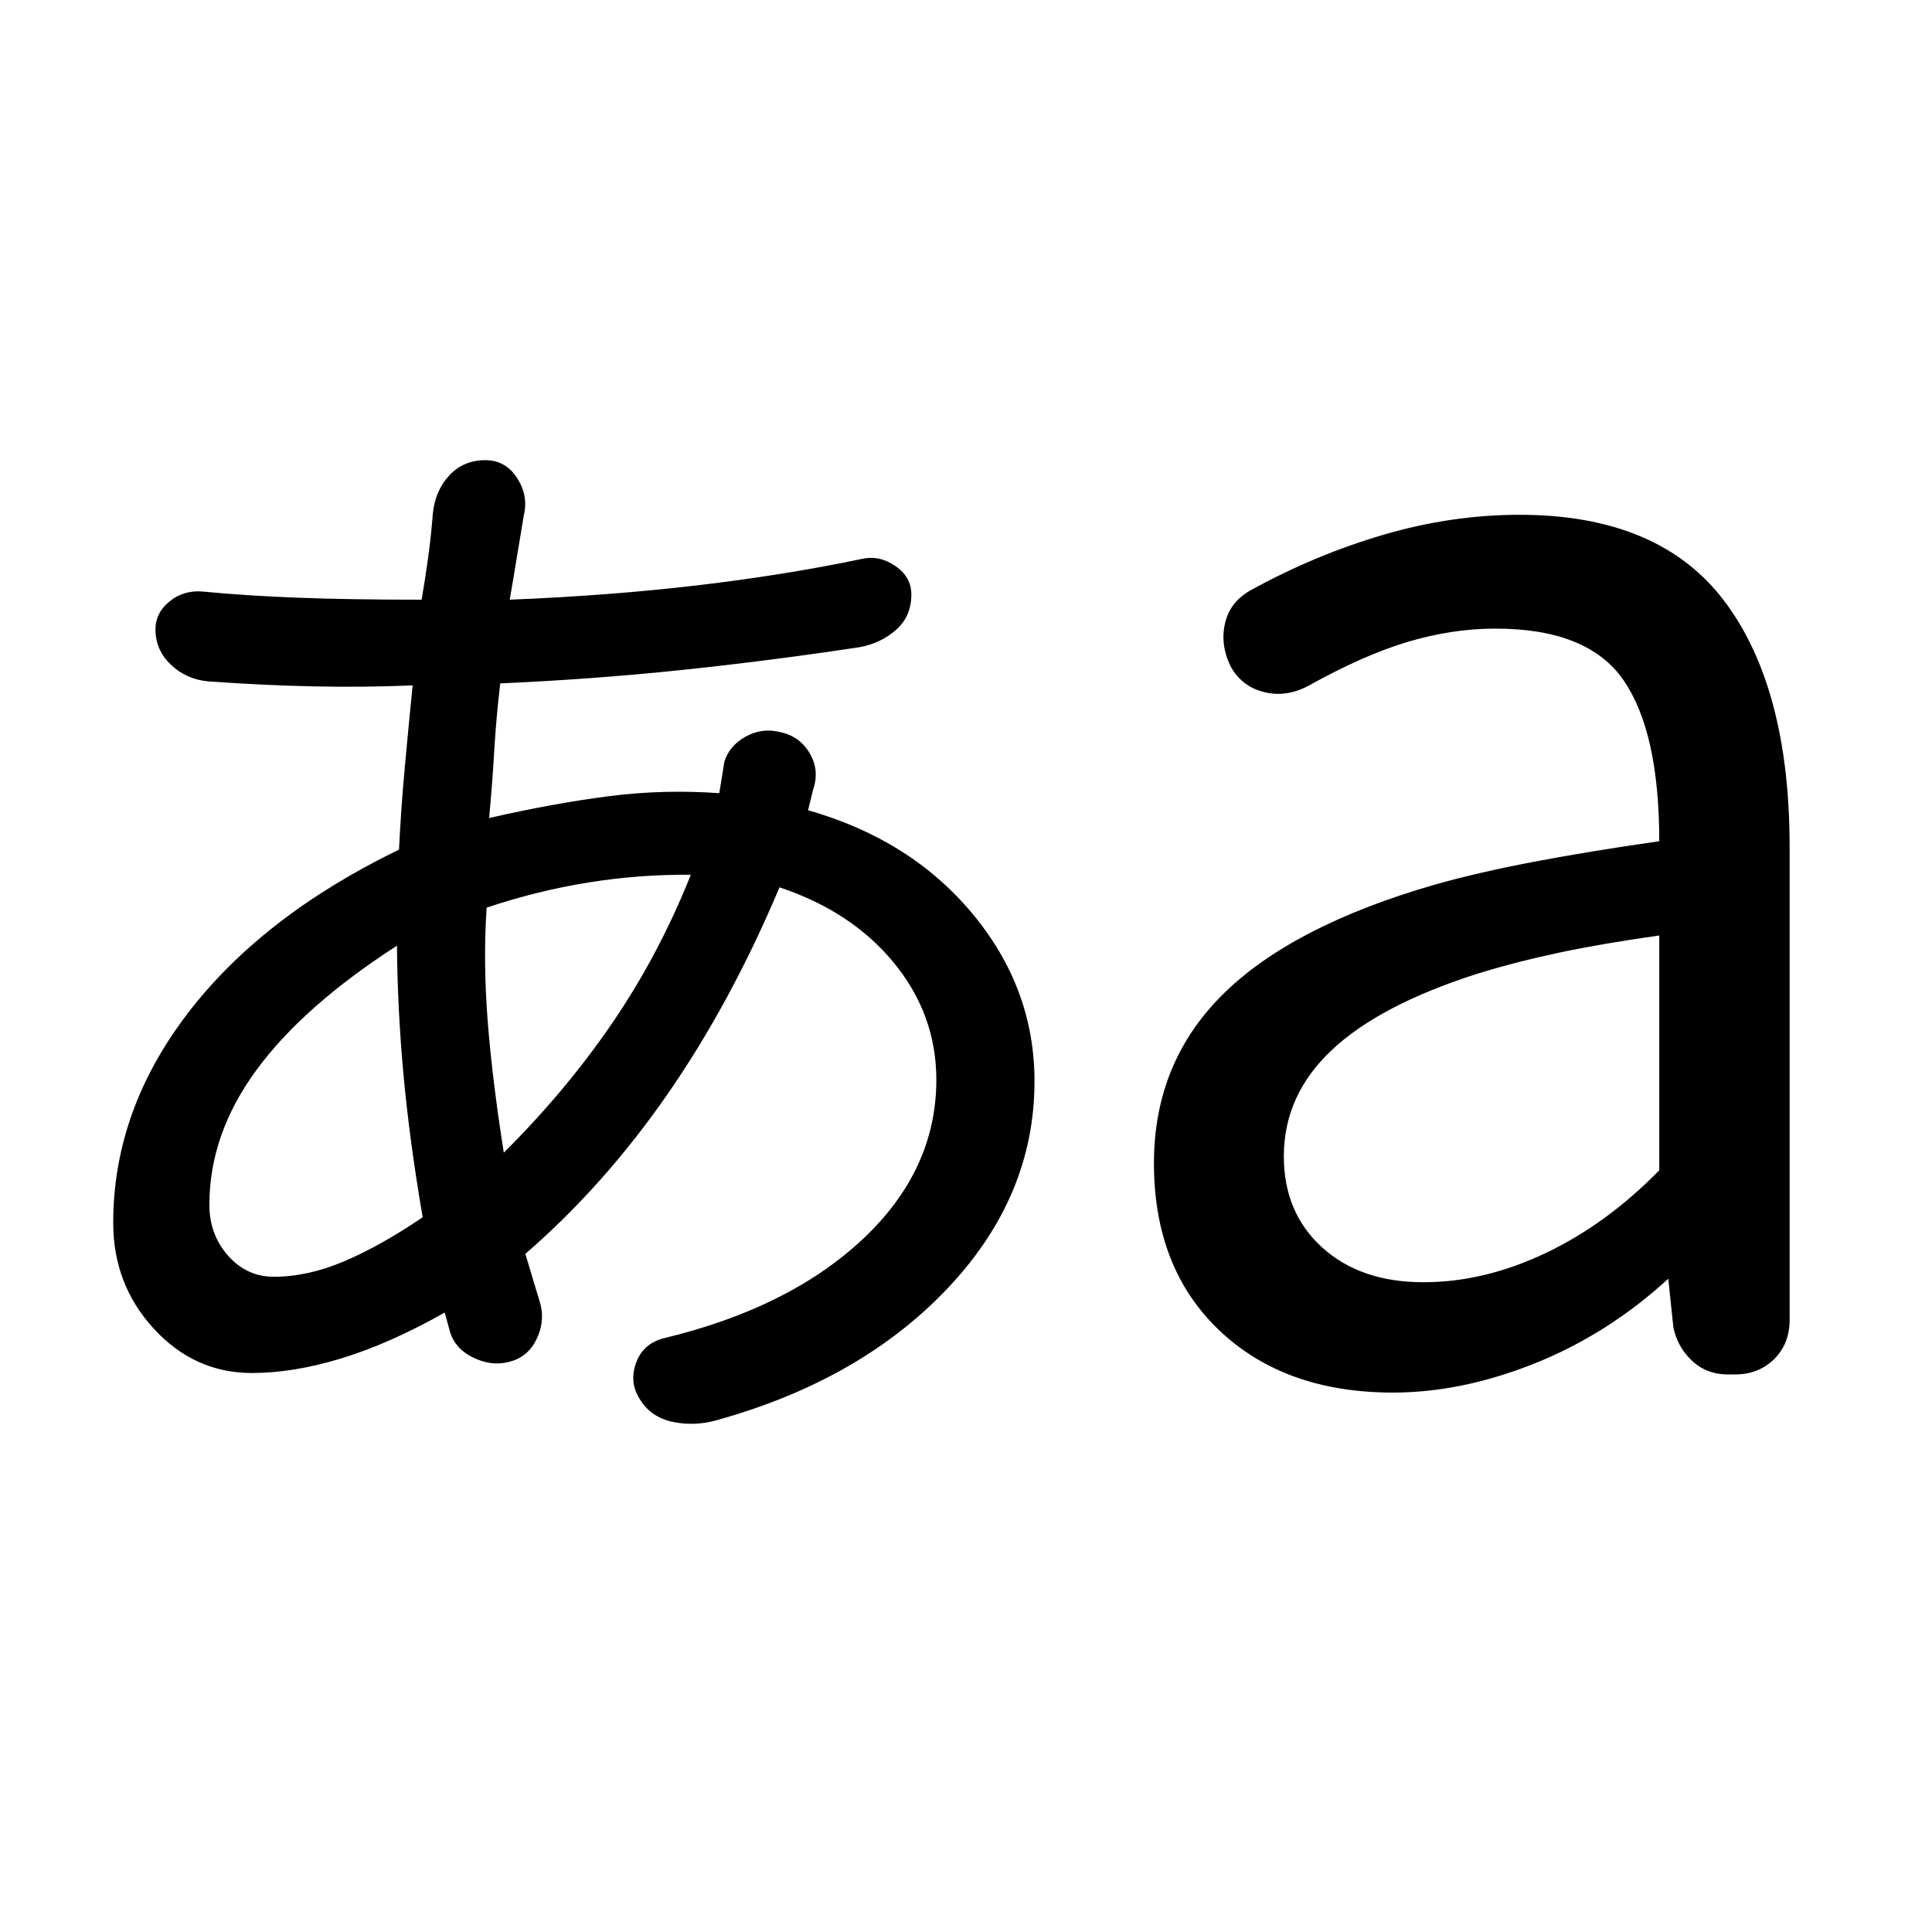 <svg xmlns="http://www.w3.org/2000/svg" width="48" height="48" viewBox="0 -960 960 960"><path d="M357.39-254.67q-11.24 3.47-22.34 1.35-11.09-2.11-16.57-10.59-5.96-8.48-2.58-18.44 3.38-9.95 13.86-12.67 62.37-14.96 98.94-49.26 36.56-34.31 36.56-79.2 0-32.24-20.94-57.92-20.95-25.69-56.99-37.69-24.24 57.52-55.76 102.95-31.53 45.42-70.53 79.18l7.53 25.05q2.23 8.95-2.12 17.67-4.36 8.72-13.56 10.96-8.48 2.24-17.46-2-8.97-4.24-11.69-12.48l-2.76-10.04q-27.52 15.52-51.4 22.78-23.88 7.26-44.41 7.26-28.47 0-48.69-21.96-20.22-21.95-20.22-52.67 0-55.72 37.02-104.1 37.02-48.38 104.98-81.34 1-20.52 2.88-40.92 1.88-20.4 3.88-40.68-24.04 1-48.82.5-24.79-.5-52.79-2.5-10.71-1-18.31-8.1-7.6-7.1-7.84-17.06-.24-8.71 6.98-14.57 7.22-5.86 16.93-4.86 20.72 2 46.36 3t61.97 1q1.76-10.05 3.26-21.09 1.5-11.04 2.26-21.09 1-11.71 8.1-19.43 7.1-7.72 18.05-7.72 9.96 0 15.68 8.72 5.72 8.72 3.48 18.43-1.76 10.29-3.53 21.21-1.76 10.92-3.52 20.97 49.57-2 93.11-7.12t81.78-13.12q8.72-2 16.7 3.48 7.98 5.48 7.98 14.19 0 10.72-7.48 17.44-7.48 6.72-18.2 8.72-44.52 6.76-88.8 11.38-44.28 4.62-89.8 6.62-2 16.76-3 33.8-1 17.04-2.53 33.09 32-7.29 59.31-10.81 27.3-3.52 55.06-1.52l2.52-15.61q2.48-8 10.58-12.5t17.06-2.26q9.76 2 14.76 10.52t1.71 18.05l-2.52 10.28q51 14.48 81.76 51.48 30.76 37 30.76 83.19 0 57.09-42.9 102.59t-113.75 65.46Zm334.76-13.37q-53.76 0-86.26-30.88-32.5-30.88-32.5-83.12 0-50 34.36-83.98 34.36-33.98 105.36-54.46 21.28-6 48.82-11.26Q789.48-537 824.48-542q0-54.09-17.66-79.87-17.67-25.78-63.75-25.78-21.29 0-43.29 6.5t-50.28 22.26q-10.72 5.48-21.55 2.74-10.84-2.74-16.32-12.46-5.48-10.96-2.86-21.91 2.62-10.96 13.58-16.68 31.48-17.23 65.22-27.12 33.73-9.88 67.5-9.88 69.47 0 101.83 42.98t32.36 122.18v234.84q0 11.96-7.72 19.56-7.71 7.6-19.43 7.6h-3.48q-10.72 0-17.93-6.86-7.22-6.86-9.22-16.58l-2.52-24.13q-30 27.52-66.26 42.04-36.27 14.53-70.55 14.53Zm-556.06-57.55q16.8 0 34.84-7.64 18.05-7.64 39.09-21.92-6.52-38.09-9.52-70.75-3-32.67-3.24-64.19-46.56 30-69.89 61.85t-23.33 66.89q0 14.76 9.26 25.26 9.27 10.5 22.79 10.5Zm114.24-61.67q30.8-30.57 53.99-64.53 23.18-33.97 38.94-73.54-25.33-.24-50.63 3.79-25.3 4.02-50.83 12.54-1.76 26.8.5 55.99 2.27 29.18 8.03 65.75Zm457.02 64.39q30.08 0 60.49-14.4 30.4-14.4 56.64-41.21v-116.69q-28.28 4-49.57 8.5-21.28 4.5-40.8 10.5-48.57 15.52-72.37 37.94-23.81 22.43-23.81 52.75 0 28.05 19.05 45.33 19.04 17.28 50.37 17.28Z"/></svg>